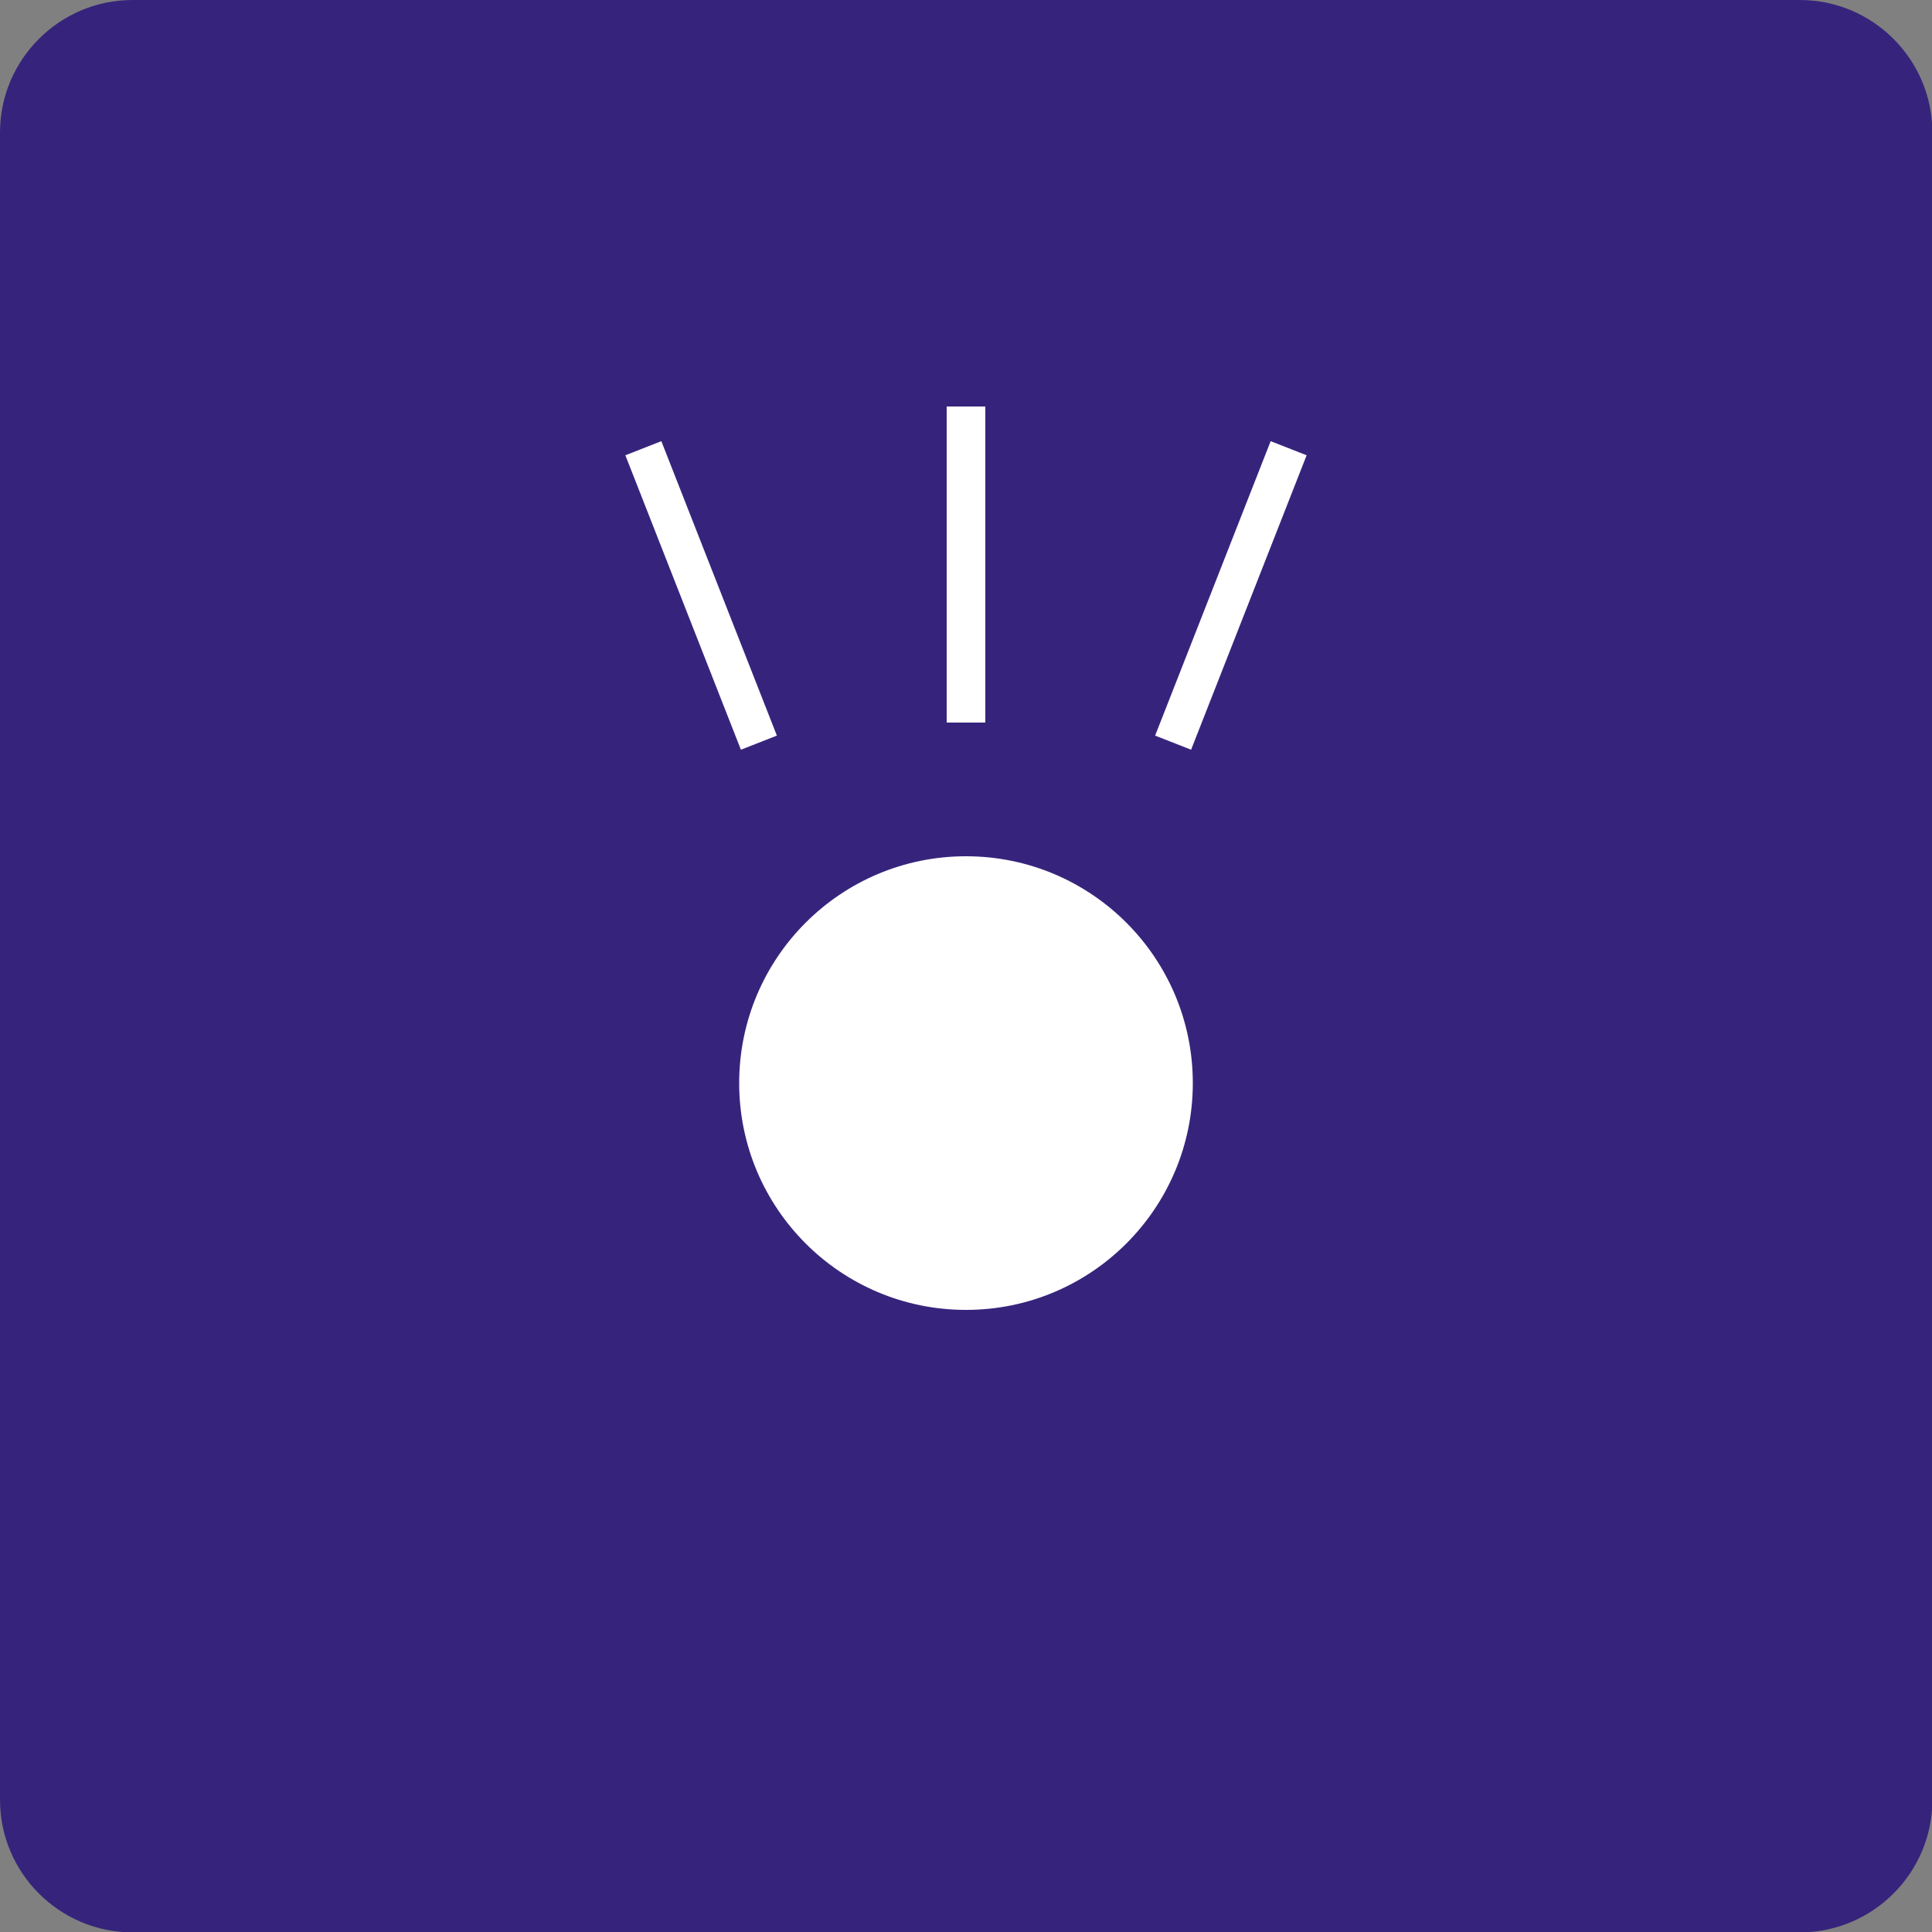 <?xml version="1.0" encoding="UTF-8"?>
<svg id="_圖層_1" data-name="圖層_1" xmlns="http://www.w3.org/2000/svg" viewBox="0 0 50 50">
  <rect x="0" y="0" width="50" height="50" fill="#808080" stroke="none"/>
  <defs>
    <style>
      .cls-1 {
        fill: #fff;
      }

      .cls-2 {
        fill: none;
        stroke: #fff;
        stroke-miterlimit: 10;
      }

      .cls-3 {
        fill: #36247c;
      }
    </style>
  </defs>
  <path class="cls-3" d="M3.43,0h43.15c1.89,0,3.43,1.54,3.43,3.43v43.15c0,1.89-1.54,3.43-3.43,3.43H3.43c-1.89,0-3.43-1.54-3.43-3.43V3.43C0,1.54,1.54,0,3.43,0Z"/>
  <circle class="cls-1" cx="25" cy="28.03" r="5.87"/>
  <line class="cls-2" x1="25" y1="18.7" x2="25" y2="10.52"/>
  <line class="cls-2" x1="30.36" y1="19.22" x2="33.35" y2="11.6"/>
  <line class="cls-2" x1="19.64" y1="19.22" x2="16.65" y2="11.6"/>
</svg>
